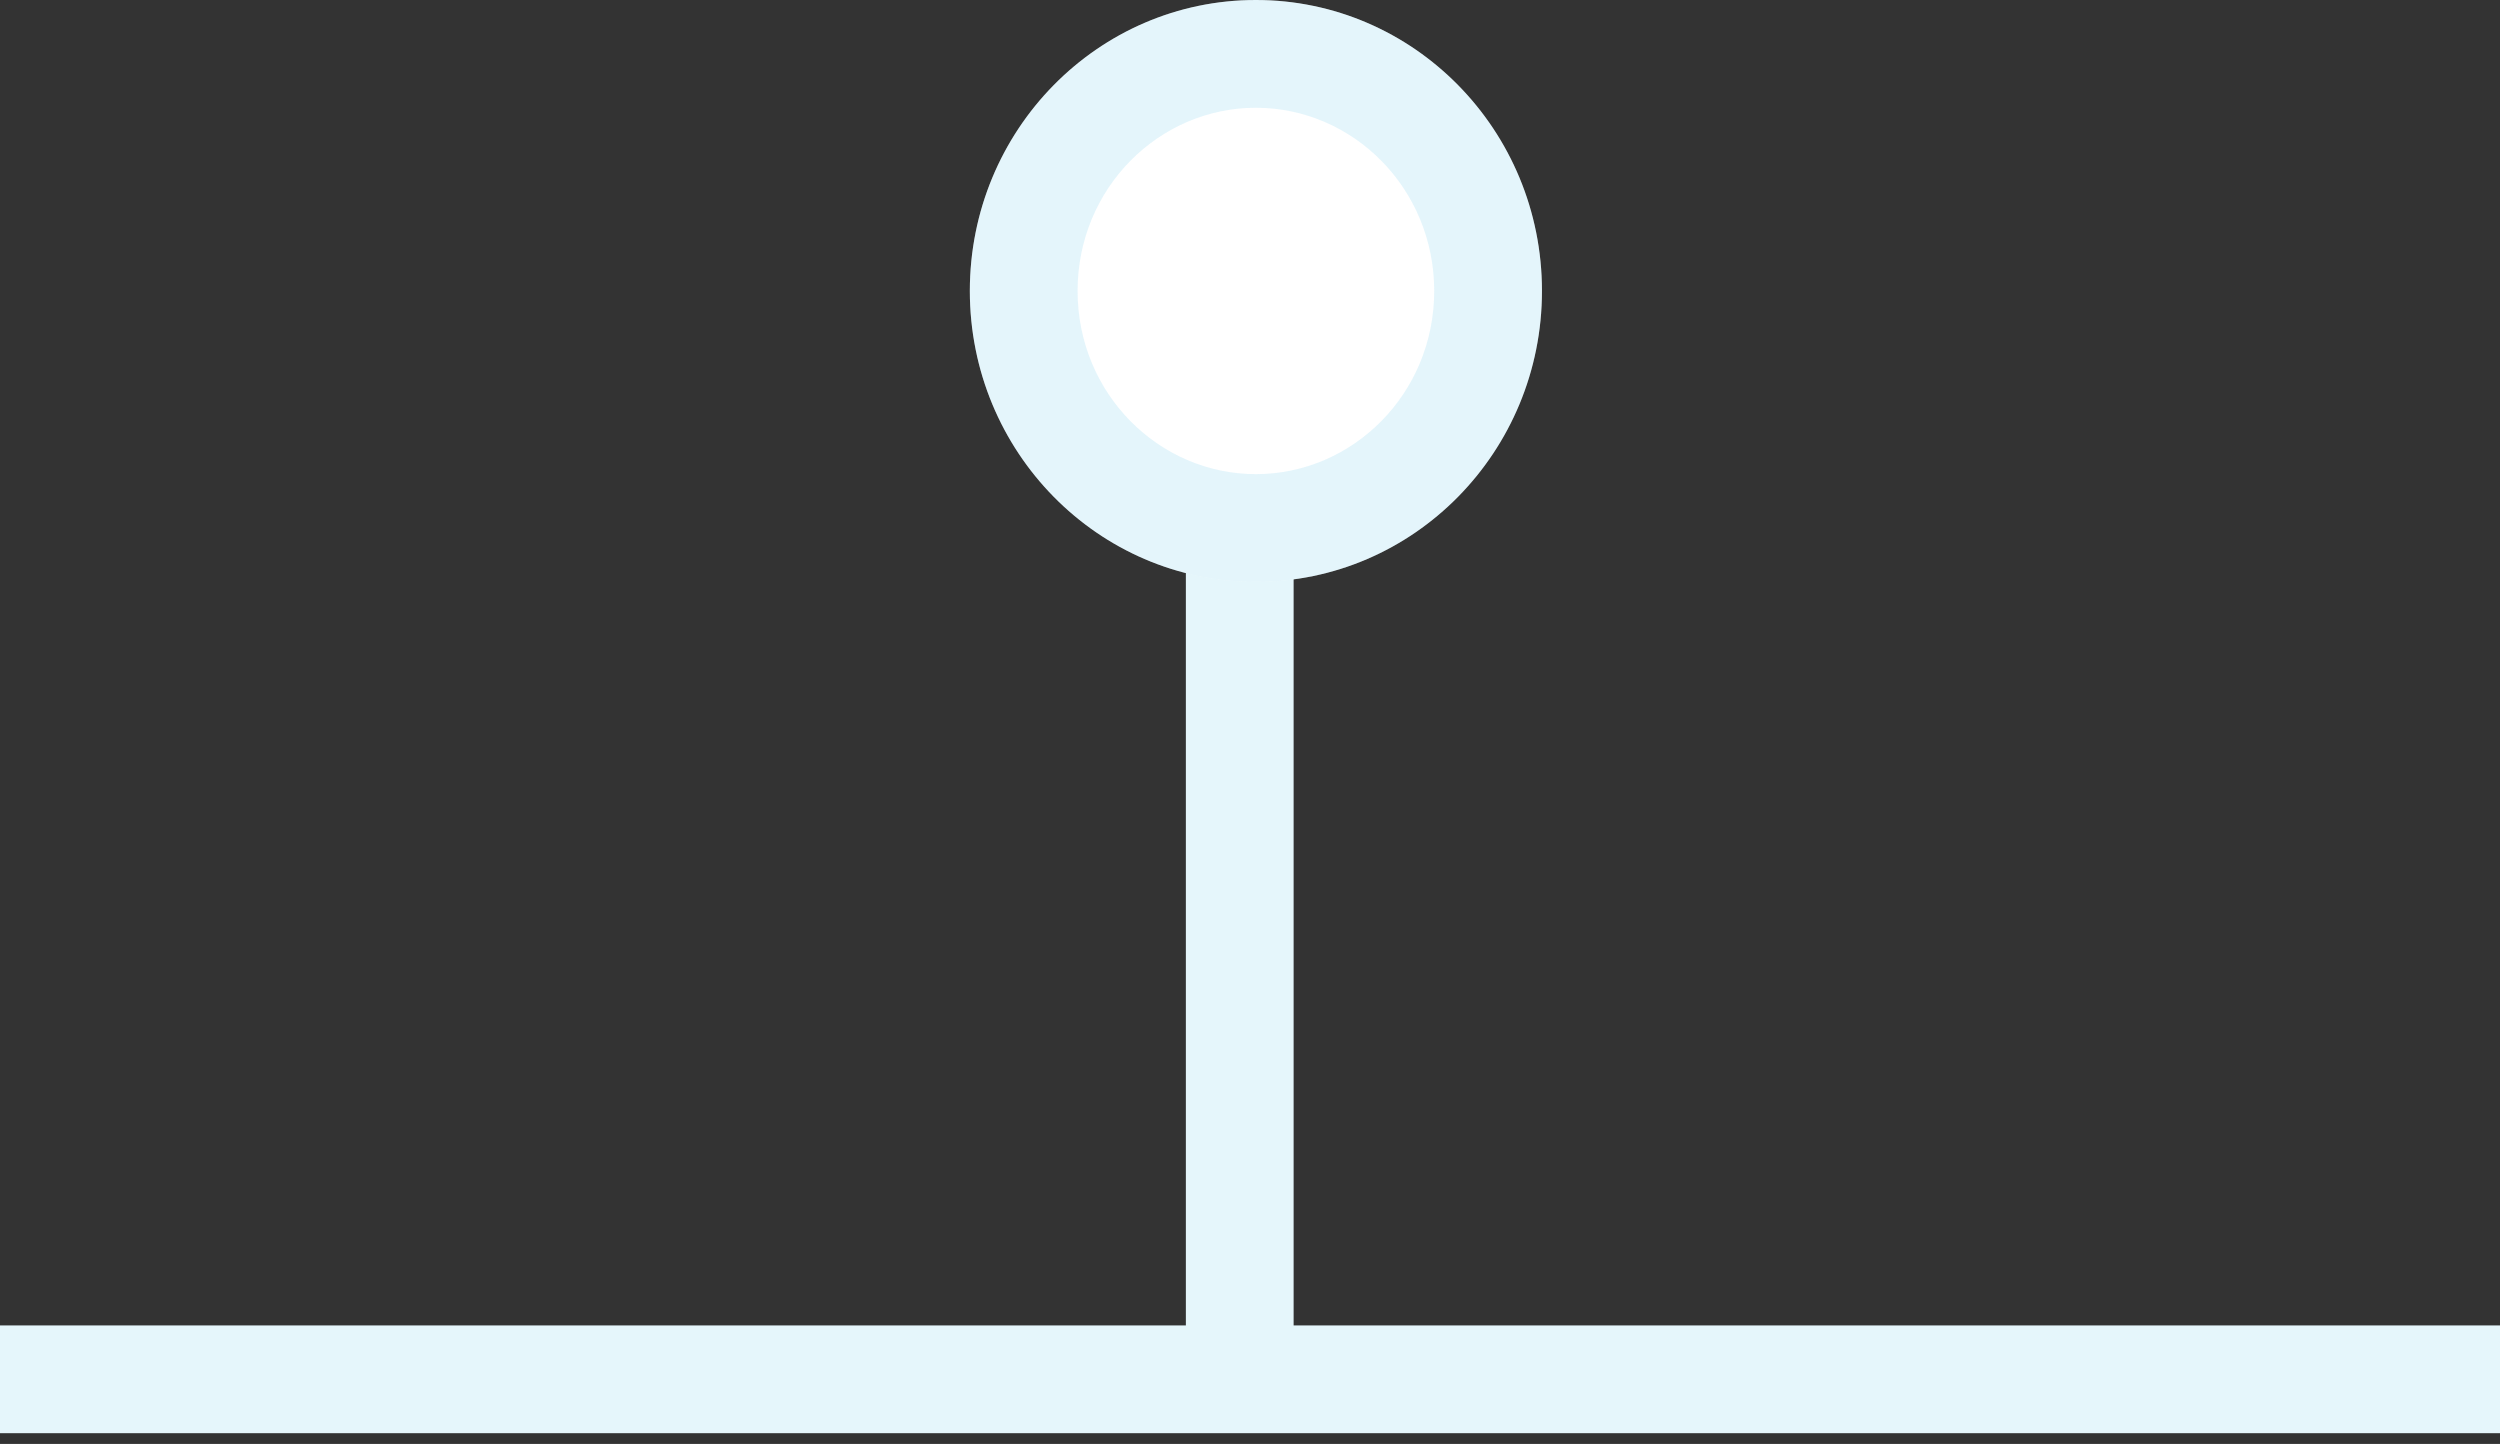 <svg width="116" height="67" viewBox="0 0 116 67" fill="none" xmlns="http://www.w3.org/2000/svg">
<rect x="0" y="0" width="116" height="67" fill="#333333" stroke="none"/>
<path fill-rule="evenodd" clip-rule="evenodd" d="M55.024 62.065L55.024 26.064L60.024 26.064L60.024 62.065L55.024 62.065Z" fill="#E5F6FB"/>
<path fill-rule="evenodd" clip-rule="evenodd" d="M116 66.5H0V61.5H116V66.5Z" fill="#E5F6FB"/>
<path d="M71.547 13.5C71.547 20.956 65.604 27 58.273 27C50.943 27 45 20.956 45 13.5C45 6.044 50.943 0 58.273 0C65.604 0 71.547 6.044 71.547 13.5Z" fill="white"/>
<path fill-rule="evenodd" clip-rule="evenodd" d="M58.273 22C62.764 22 66.547 18.274 66.547 13.5C66.547 8.726 62.764 5 58.273 5C53.784 5 50 8.726 50 13.5C50 18.274 53.784 22 58.273 22ZM58.273 27C65.604 27 71.547 20.956 71.547 13.5C71.547 6.044 65.604 0 58.273 0C50.943 0 45 6.044 45 13.5C45 20.956 50.943 27 58.273 27Z" fill="#99DAEE" fill-opacity="0.26"/>
</svg>
